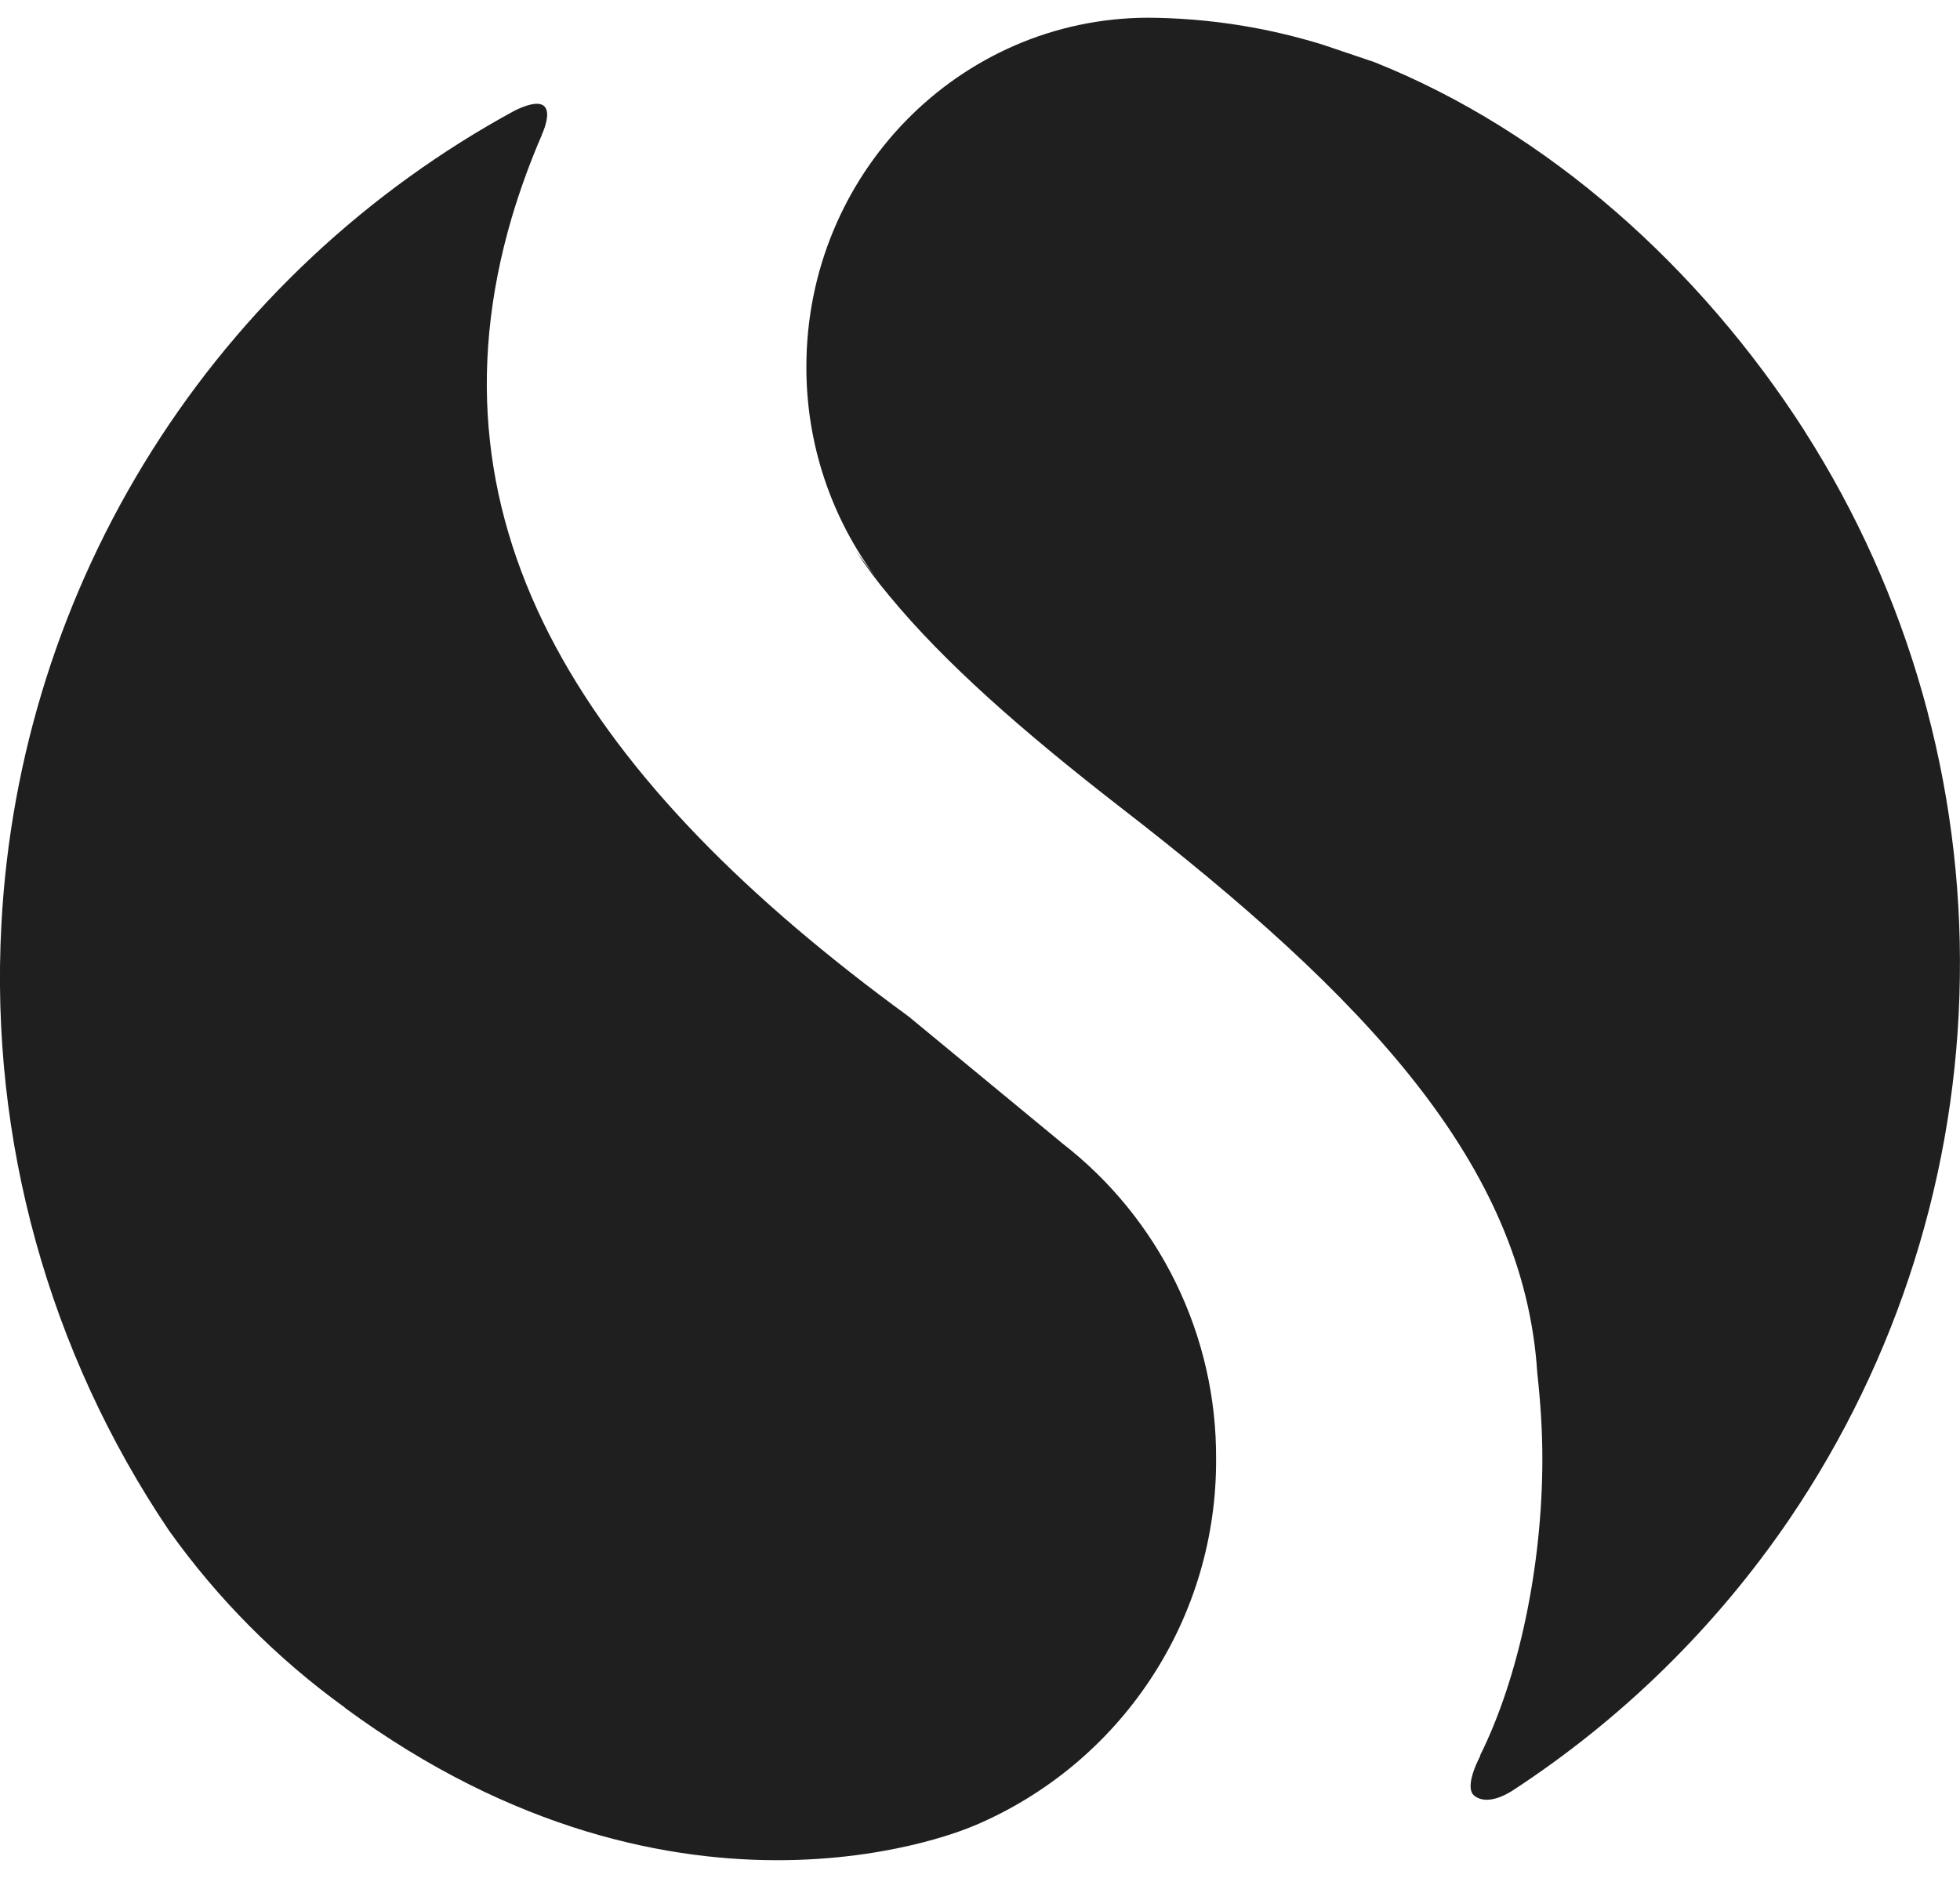 <svg width="48" height="46" viewBox="0 0 48 46" fill="none" xmlns="http://www.w3.org/2000/svg">
<path d="M44.198 10.562C41.632 6.562 37.918 3.222 33.658 1.522L32.398 1.096C31.005 0.664 29.556 0.441 28.098 0.434C23.484 0.454 19.748 4.274 19.748 8.984C19.743 10.861 20.352 12.689 21.482 14.188L20.962 13.504C21.21 13.876 21.482 14.244 21.796 14.616C23.122 16.22 25.004 17.886 27.44 19.776C33.438 24.416 37.326 28.532 37.648 33.636C37.724 34.324 37.772 35.028 37.772 35.738C37.772 38.332 37.206 41.078 36.244 43.008H36.254C36.254 43.008 35.84 43.762 36.1 43.982C36.232 44.096 36.52 44.182 37.02 43.876C39.705 42.128 42.017 39.864 43.82 37.216C46.481 33.296 47.933 28.682 47.996 23.946C48.067 19.209 46.746 14.555 44.196 10.562H44.198ZM26.006 27.998L22.25 24.898C14.382 19.158 10.29 12.966 12.532 5.332C12.738 4.64 12.985 3.961 13.272 3.3V3.292C13.272 3.292 13.828 2.126 12.618 2.702C8.989 4.673 5.927 7.542 3.724 11.035C1.52 14.528 0.25 18.528 0.034 22.652C-0.25 27.914 1.192 33.125 4.14 37.494C5.33 39.164 6.785 40.629 8.448 41.83H8.44C16.736 47.936 23.852 44.722 23.852 44.722H23.858C25.622 43.976 27.126 42.725 28.18 41.126C29.235 39.528 29.792 37.653 29.782 35.738C29.79 34.244 29.453 32.769 28.797 31.426C28.142 30.084 27.186 28.911 26.004 27.998H26.006Z" fill="#1F1F1F"/>
</svg>

